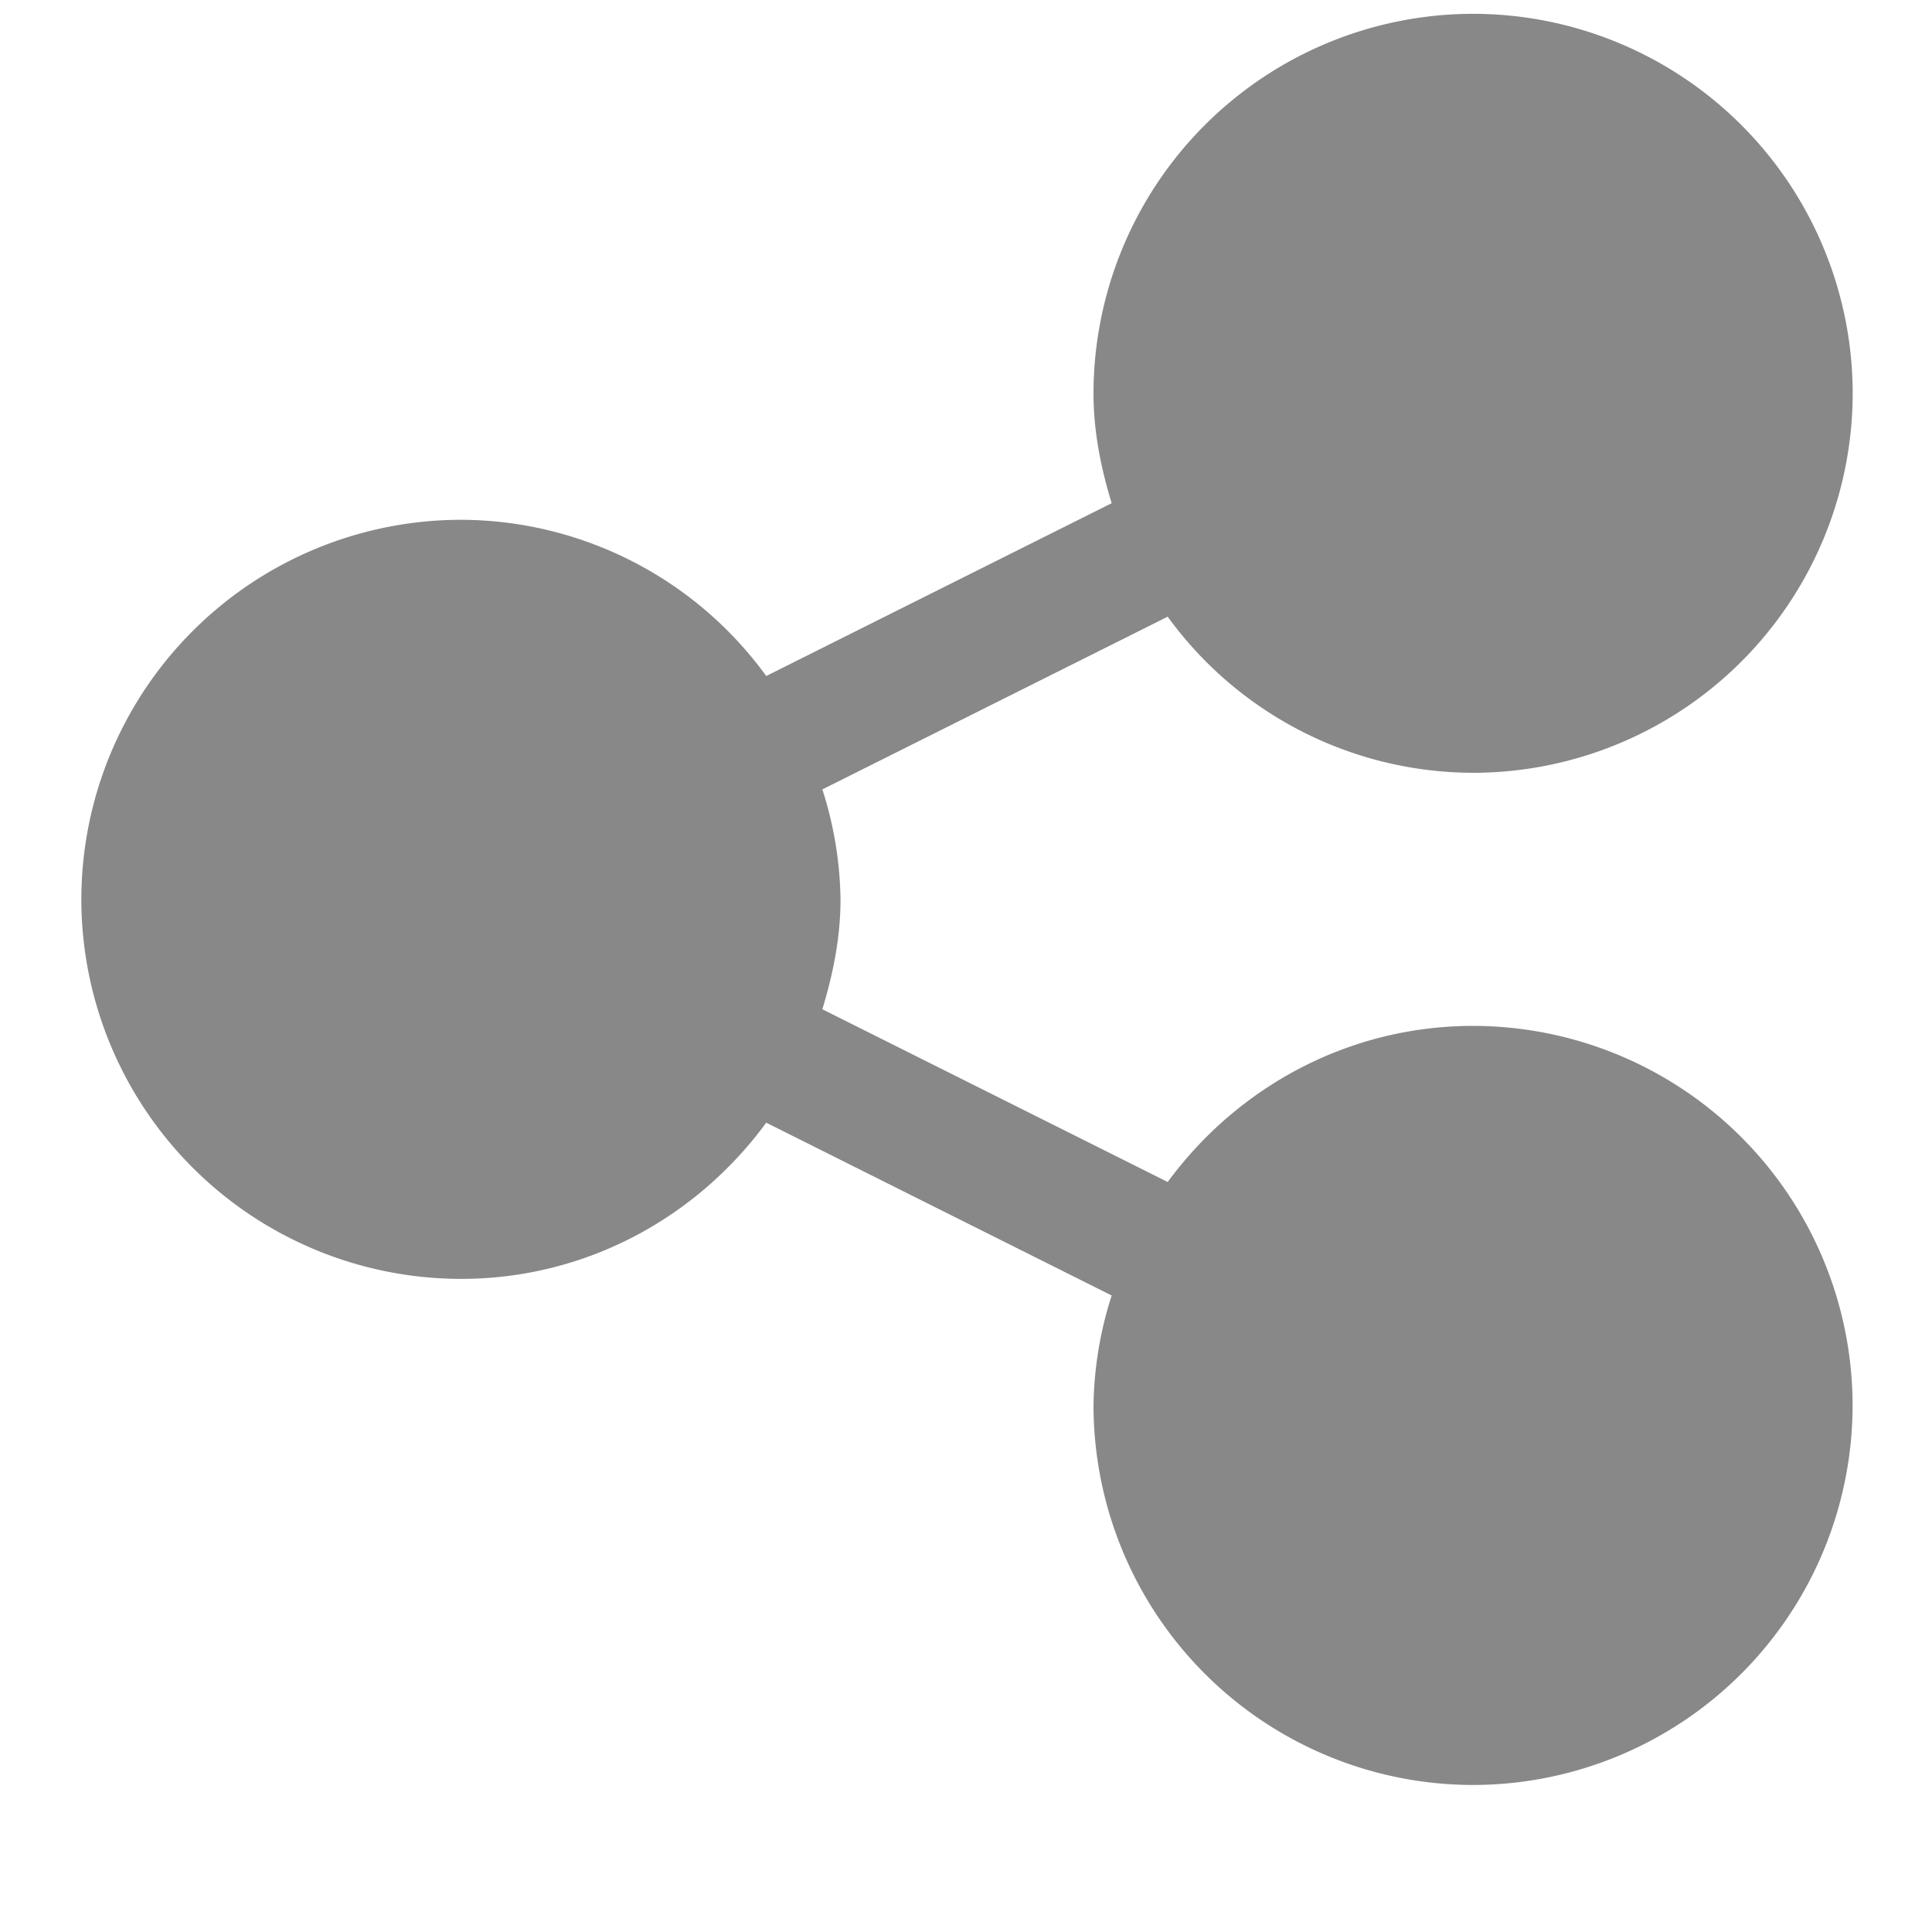 <svg xmlns="http://www.w3.org/2000/svg" width="20" height="20" viewBox="0 0 20 20">
    <path fill="#888" fill-rule="evenodd" d="M15.25 10.62c-1.3 0-2.446.641-3.162 1.616l-3.575-1.788c.11-.363.188-.74.188-1.138a3.88 3.88 0 0 0-.188-1.138l3.575-1.788A3.916 3.916 0 0 0 15.25 8a3.933 3.933 0 0 0 3.929-3.929A3.933 3.933 0 0 0 15.249.143 3.933 3.933 0 0 0 11.32 4.07c0 .399.077.776.188 1.139L7.932 6.998a3.916 3.916 0 0 0-3.16-1.617 3.933 3.933 0 0 0-3.93 3.93 3.933 3.933 0 0 0 3.93 3.928c1.3 0 2.445-.641 3.16-1.617l3.576 1.789a3.88 3.88 0 0 0-.188 1.138 3.933 3.933 0 0 0 3.93 3.929 3.933 3.933 0 0 0 3.928-3.93 3.933 3.933 0 0 0-3.929-3.928z"/>
</svg>

